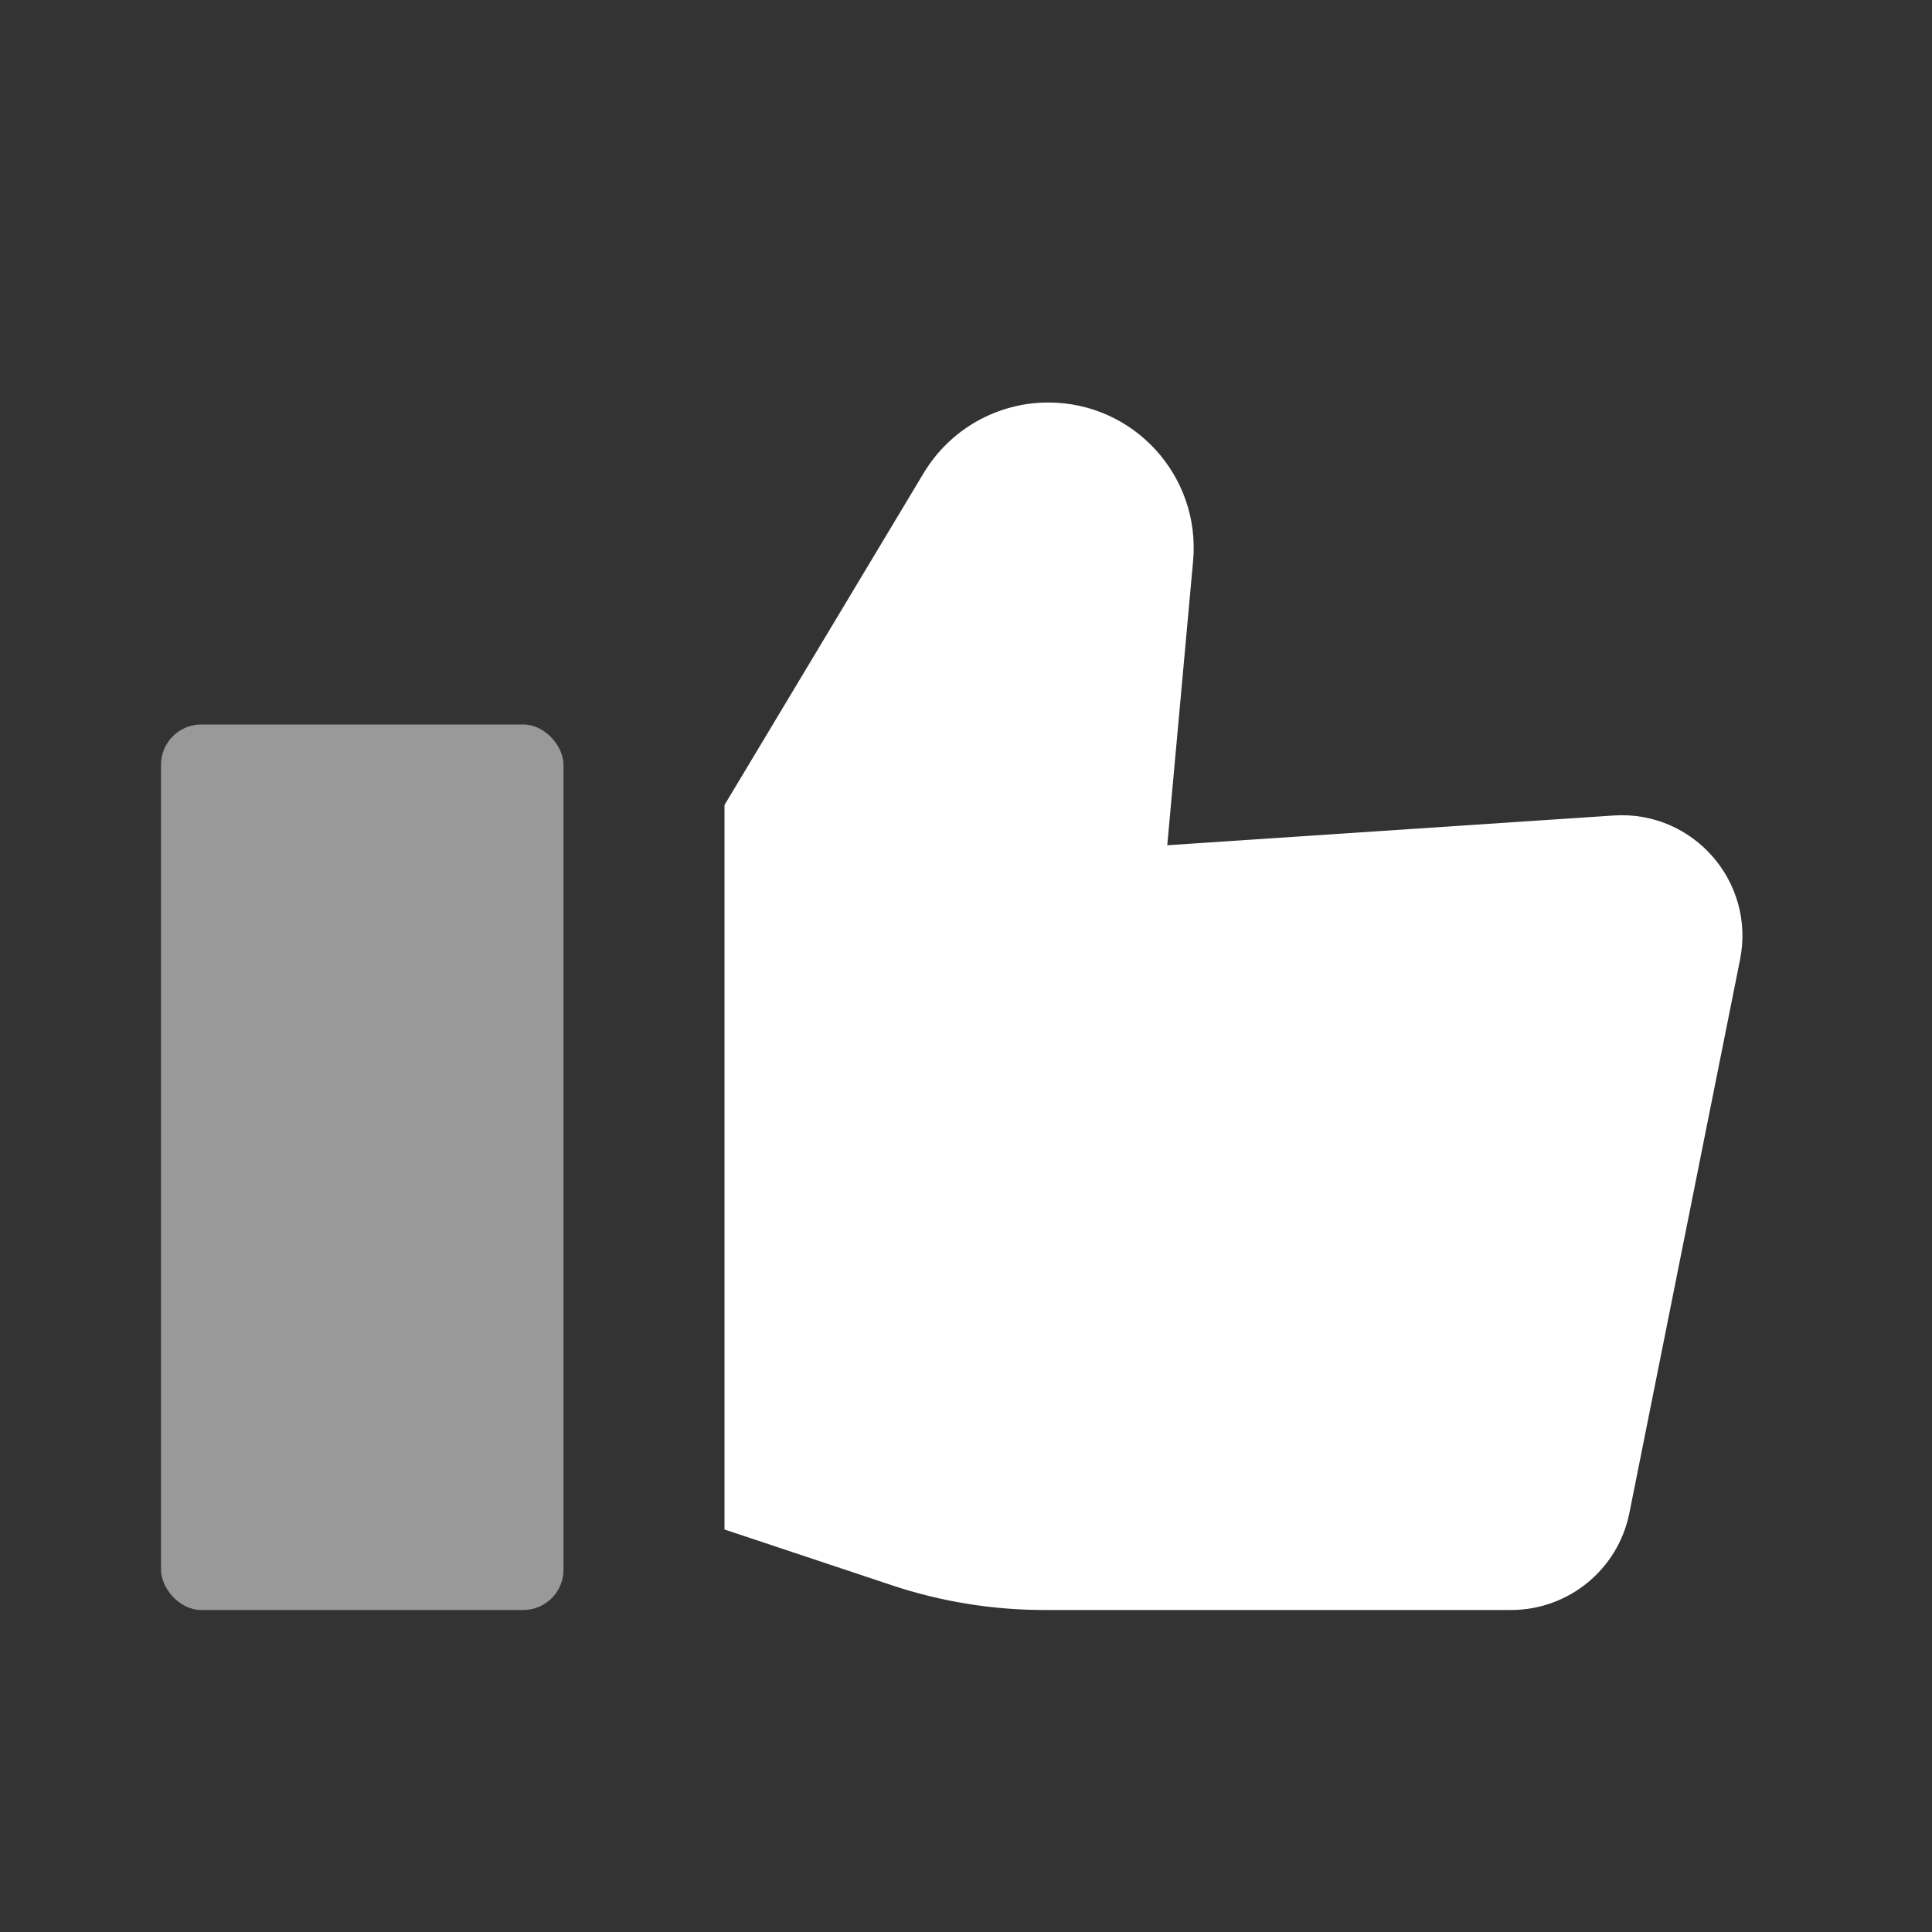 <svg width="48" height="48" viewBox="0 0 48 48" fill="none" xmlns="http://www.w3.org/2000/svg">
<rect x="0" y="0" width="48" height="48" fill="#333333" stroke="none"/>
<path fill-rule="evenodd" clip-rule="evenodd" d="M18 20V38L22.153 39.384C23.376 39.792 24.657 40 25.947 40H37.541C38.971 40 40.202 38.991 40.482 37.588L43.231 23.842C43.619 21.905 42.061 20.129 40.09 20.261L29 21L29.642 13.939C29.834 11.824 28.169 10 26.045 10V10C24.776 10 23.601 10.666 22.948 11.754L18 20Z" fill="white"/>
<rect opacity="0.5" x="4" y="18" width="10" height="22" rx="1" fill="white"/>
</svg>
